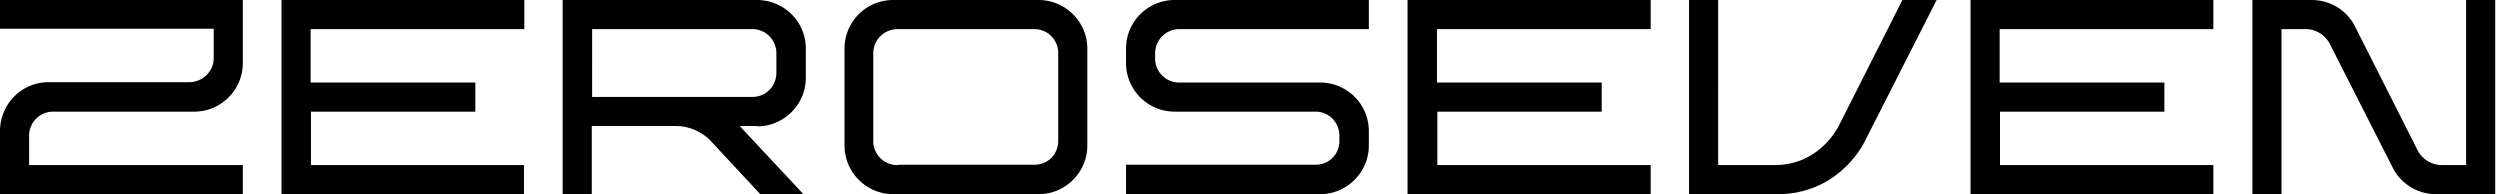 <svg xmlns="http://www.w3.org/2000/svg" width="730" height="56.7" viewBox="0 0 730 56.7" aria-labelledby="id6h2n id8h4w" role="img"><title id="id6h2n">zeroseven design studios</title><desc id="id8h4w">Agency for digital brand transformation</desc><path d="M0 56.7V38.3C0 30.4 6.3 24 14.2 24h41c4 0 7.2-3.2 7.2-7V8.4H0V0h70.9v18.4c0 7.9-6.4 14.2-14.2 14.2H15.6a7 7 0 0 0-7.1 7v8.6h62.4v8.5H0zM82.2 56.7V0h70.9v8.5H90.7v15.6h48.1v8.5h-48v15.6H153v8.5H82.2zM411 56.7V0H482v8.5h-62.4v15.6h48.1v8.5h-48v15.6h62.3v8.5H411zM575.4 56.7V0h70.9v8.5h-62.4v15.6H632v8.5h-48v15.6h62.3v8.5h-70.9zM221.1 36.9c7.8 0 14.2-6.4 14.2-14.2v-8.5C235.3 6.3 228.9 0 221 0h-56.7v56.7h8.5V36.8h24.6c6.2 0 10 4.2 10 4.2L222 56.7h12.6L216 36.8h5zm-48.2-8.6V8.5h46.8c3.9 0 7 3.2 7 7v5.8c0 3.9-3.1 7-7 7h-46.8zM303.3 0h-42.5c-7.8 0-14.2 6.3-14.2 14.2v28.3c0 7.8 6.4 14.2 14.2 14.2h42.5c7.8 0 14.2-6.4 14.2-14.2V14.2C317.5 6.3 311 0 303.3 0zm-41 48.2A7 7 0 0 1 255 41V15.6c0-4 3.2-7.1 7.1-7.1H302c4 0 7 3.2 7 7v25.6c0 4-3 7-7 7h-39.7zM399.7 0H343c-7.8 0-14.2 6.3-14.2 14.2v4.2c0 7.9 6.4 14.2 14.2 14.2h41.1c4 0 7 3.2 7 7v1.5c0 4-3 7-7 7h-55.3v8.6h56.7c7.8 0 14.2-6.4 14.2-14.2v-4.2c0-7.9-6.4-14.2-14.2-14.2h-41a7 7 0 0 1-7.2-7v-1.5c0-4 3.2-7.1 7.1-7.1h55.3V0zM657.6 0H675c5 0 10 2.6 12.6 7.6l18.3 36.2a8 8 0 0 0 7.2 4.4h7V0h8.5v56.7h-17.3c-5.1 0-10.1-2.8-12.6-7.7l-18.3-36a8 8 0 0 0-7.2-4.5h-7v48.2h-8.5V0zM493.2 0v56.7H519c16 0 23.7-11.7 25.6-15.6L565.5 0h-10l-18.3 36.2s-5.3 12-19 12h-16.5V0h-8.5z"/></svg>
